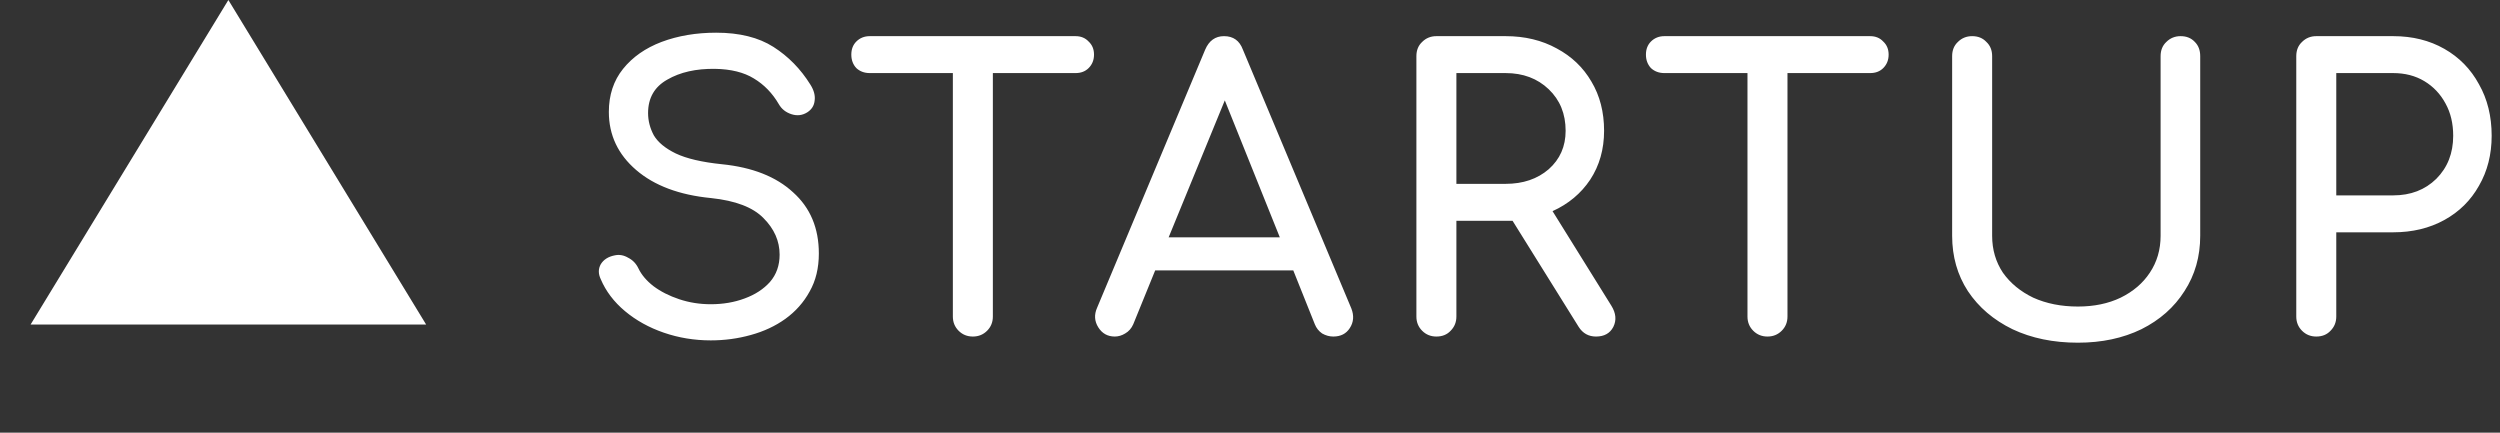 <svg width="104" height="18" viewBox="0 0 104 18" fill="none" xmlns="http://www.w3.org/2000/svg">
<rect x="0" y="0" width="104" height="18" fill="#333333" stroke="none"/>
<path d="M29.568 14.16C28.885 14.16 28.235 14.053 27.616 13.84C26.997 13.627 26.459 13.328 26 12.944C25.541 12.56 25.205 12.117 24.992 11.616C24.885 11.392 24.885 11.184 24.992 10.992C25.109 10.8 25.301 10.677 25.568 10.624C25.76 10.581 25.947 10.613 26.128 10.72C26.32 10.816 26.464 10.965 26.56 11.168C26.688 11.435 26.896 11.68 27.184 11.904C27.483 12.128 27.84 12.309 28.256 12.448C28.672 12.587 29.109 12.656 29.568 12.656C30.08 12.656 30.549 12.576 30.976 12.416C31.413 12.256 31.765 12.027 32.032 11.728C32.299 11.419 32.432 11.04 32.432 10.592C32.432 10.027 32.208 9.52 31.76 9.072C31.323 8.624 30.597 8.347 29.584 8.24C28.261 8.112 27.221 7.723 26.464 7.072C25.707 6.421 25.328 5.616 25.328 4.656C25.328 3.952 25.525 3.355 25.92 2.864C26.315 2.373 26.848 2 27.52 1.744C28.203 1.488 28.96 1.36 29.792 1.36C30.763 1.36 31.557 1.557 32.176 1.952C32.795 2.347 33.307 2.869 33.712 3.52C33.861 3.755 33.92 3.979 33.888 4.192C33.867 4.395 33.765 4.555 33.584 4.672C33.381 4.8 33.163 4.827 32.928 4.752C32.693 4.677 32.517 4.539 32.4 4.336C32.133 3.877 31.787 3.52 31.36 3.264C30.944 3.008 30.405 2.875 29.744 2.864C28.955 2.853 28.293 3.003 27.76 3.312C27.227 3.611 26.96 4.075 26.96 4.704C26.96 5.024 27.04 5.333 27.2 5.632C27.371 5.92 27.675 6.171 28.112 6.384C28.56 6.597 29.2 6.747 30.032 6.832C31.301 6.96 32.288 7.349 32.992 8C33.707 8.64 34.064 9.488 34.064 10.544C34.064 11.152 33.936 11.68 33.68 12.128C33.435 12.576 33.099 12.955 32.672 13.264C32.256 13.563 31.776 13.787 31.232 13.936C30.699 14.085 30.144 14.16 29.568 14.16ZM40.471 14C40.236 14 40.039 13.92 39.879 13.76C39.719 13.6 39.639 13.403 39.639 13.168V3.04H36.183C35.959 3.04 35.772 2.971 35.623 2.832C35.484 2.683 35.415 2.496 35.415 2.272C35.415 2.048 35.484 1.867 35.623 1.728C35.772 1.579 35.959 1.504 36.183 1.504H44.743C44.967 1.504 45.148 1.579 45.287 1.728C45.436 1.867 45.511 2.048 45.511 2.272C45.511 2.496 45.436 2.683 45.287 2.832C45.148 2.971 44.967 3.04 44.743 3.04H41.303V13.168C41.303 13.403 41.223 13.6 41.063 13.76C40.903 13.92 40.706 14 40.471 14ZM46.376 14C46.077 14 45.848 13.872 45.688 13.616C45.528 13.36 45.512 13.088 45.64 12.8L50.136 2.064C50.296 1.691 50.557 1.504 50.92 1.504C51.304 1.504 51.565 1.691 51.704 2.064L56.216 12.832C56.333 13.131 56.312 13.403 56.152 13.648C56.002 13.883 55.773 14 55.464 14C55.304 14 55.149 13.957 55 13.872C54.861 13.776 54.76 13.648 54.696 13.488L53.8 11.248H48.056L47.144 13.488C47.069 13.659 46.957 13.787 46.808 13.872C46.669 13.957 46.525 14 46.376 14ZM48.616 9.872H53.24L50.952 4.176L48.616 9.872ZM59.754 14C59.519 14 59.322 13.92 59.162 13.76C59.002 13.6 58.922 13.403 58.922 13.168V2.336C58.922 2.091 59.002 1.893 59.162 1.744C59.322 1.584 59.519 1.504 59.754 1.504H62.634C63.434 1.504 64.143 1.675 64.762 2.016C65.38 2.347 65.861 2.805 66.202 3.392C66.554 3.979 66.73 4.661 66.73 5.44C66.73 6.208 66.538 6.885 66.154 7.472C65.77 8.048 65.247 8.485 64.586 8.784L67.034 12.72C67.226 13.029 67.252 13.323 67.114 13.6C66.975 13.867 66.735 14 66.394 14C66.085 14 65.844 13.867 65.674 13.6L62.922 9.184C62.826 9.184 62.73 9.184 62.634 9.184H60.586V13.168C60.586 13.403 60.506 13.6 60.346 13.76C60.197 13.92 59.999 14 59.754 14ZM60.586 7.648H62.634C63.359 7.648 63.956 7.445 64.426 7.04C64.895 6.624 65.13 6.091 65.13 5.44C65.13 4.736 64.895 4.16 64.426 3.712C63.956 3.264 63.359 3.04 62.634 3.04H60.586V7.648ZM73.527 14C73.293 14 73.095 13.92 72.935 13.76C72.775 13.6 72.695 13.403 72.695 13.168V3.04H69.239C69.015 3.04 68.829 2.971 68.679 2.832C68.541 2.683 68.471 2.496 68.471 2.272C68.471 2.048 68.541 1.867 68.679 1.728C68.829 1.579 69.015 1.504 69.239 1.504H77.799C78.023 1.504 78.205 1.579 78.343 1.728C78.493 1.867 78.567 2.048 78.567 2.272C78.567 2.496 78.493 2.683 78.343 2.832C78.205 2.971 78.023 3.04 77.799 3.04H74.359V13.168C74.359 13.403 74.279 13.6 74.119 13.76C73.959 13.92 73.762 14 73.527 14ZM86.441 14.256C85.417 14.256 84.511 14.069 83.721 13.696C82.932 13.312 82.313 12.784 81.865 12.112C81.428 11.44 81.209 10.672 81.209 9.808V2.336C81.209 2.091 81.289 1.893 81.449 1.744C81.609 1.584 81.807 1.504 82.041 1.504C82.287 1.504 82.484 1.584 82.633 1.744C82.793 1.893 82.873 2.091 82.873 2.336V9.808C82.873 10.384 83.023 10.896 83.321 11.344C83.631 11.781 84.052 12.128 84.585 12.384C85.129 12.629 85.748 12.752 86.441 12.752C87.113 12.752 87.705 12.629 88.217 12.384C88.74 12.128 89.145 11.781 89.433 11.344C89.732 10.896 89.881 10.384 89.881 9.808V2.336C89.881 2.091 89.961 1.893 90.121 1.744C90.281 1.584 90.479 1.504 90.713 1.504C90.959 1.504 91.156 1.584 91.305 1.744C91.455 1.893 91.529 2.091 91.529 2.336V9.808C91.529 10.672 91.311 11.44 90.873 12.112C90.447 12.784 89.849 13.312 89.081 13.696C88.313 14.069 87.433 14.256 86.441 14.256ZM96.357 14C96.122 14 95.925 13.92 95.765 13.76C95.605 13.6 95.525 13.403 95.525 13.168V2.336C95.525 2.091 95.605 1.893 95.765 1.744C95.925 1.584 96.122 1.504 96.357 1.504H99.557C100.357 1.504 101.066 1.68 101.685 2.032C102.304 2.384 102.784 2.875 103.125 3.504C103.477 4.123 103.653 4.837 103.653 5.648C103.653 6.427 103.477 7.12 103.125 7.728C102.784 8.336 102.304 8.811 101.685 9.152C101.066 9.493 100.357 9.664 99.557 9.664H97.189V13.168C97.189 13.403 97.109 13.6 96.949 13.76C96.8 13.92 96.602 14 96.357 14ZM97.189 8.128H99.557C100.282 8.128 100.88 7.899 101.349 7.44C101.818 6.971 102.053 6.373 102.053 5.648C102.053 5.136 101.946 4.688 101.733 4.304C101.52 3.909 101.226 3.6 100.853 3.376C100.48 3.152 100.048 3.04 99.557 3.04H97.189V8.128Z" fill="white"/>
<path d="M9.5 0L17.727 13.5H1.273L9.5 0Z" fill="white"/>
</svg>
